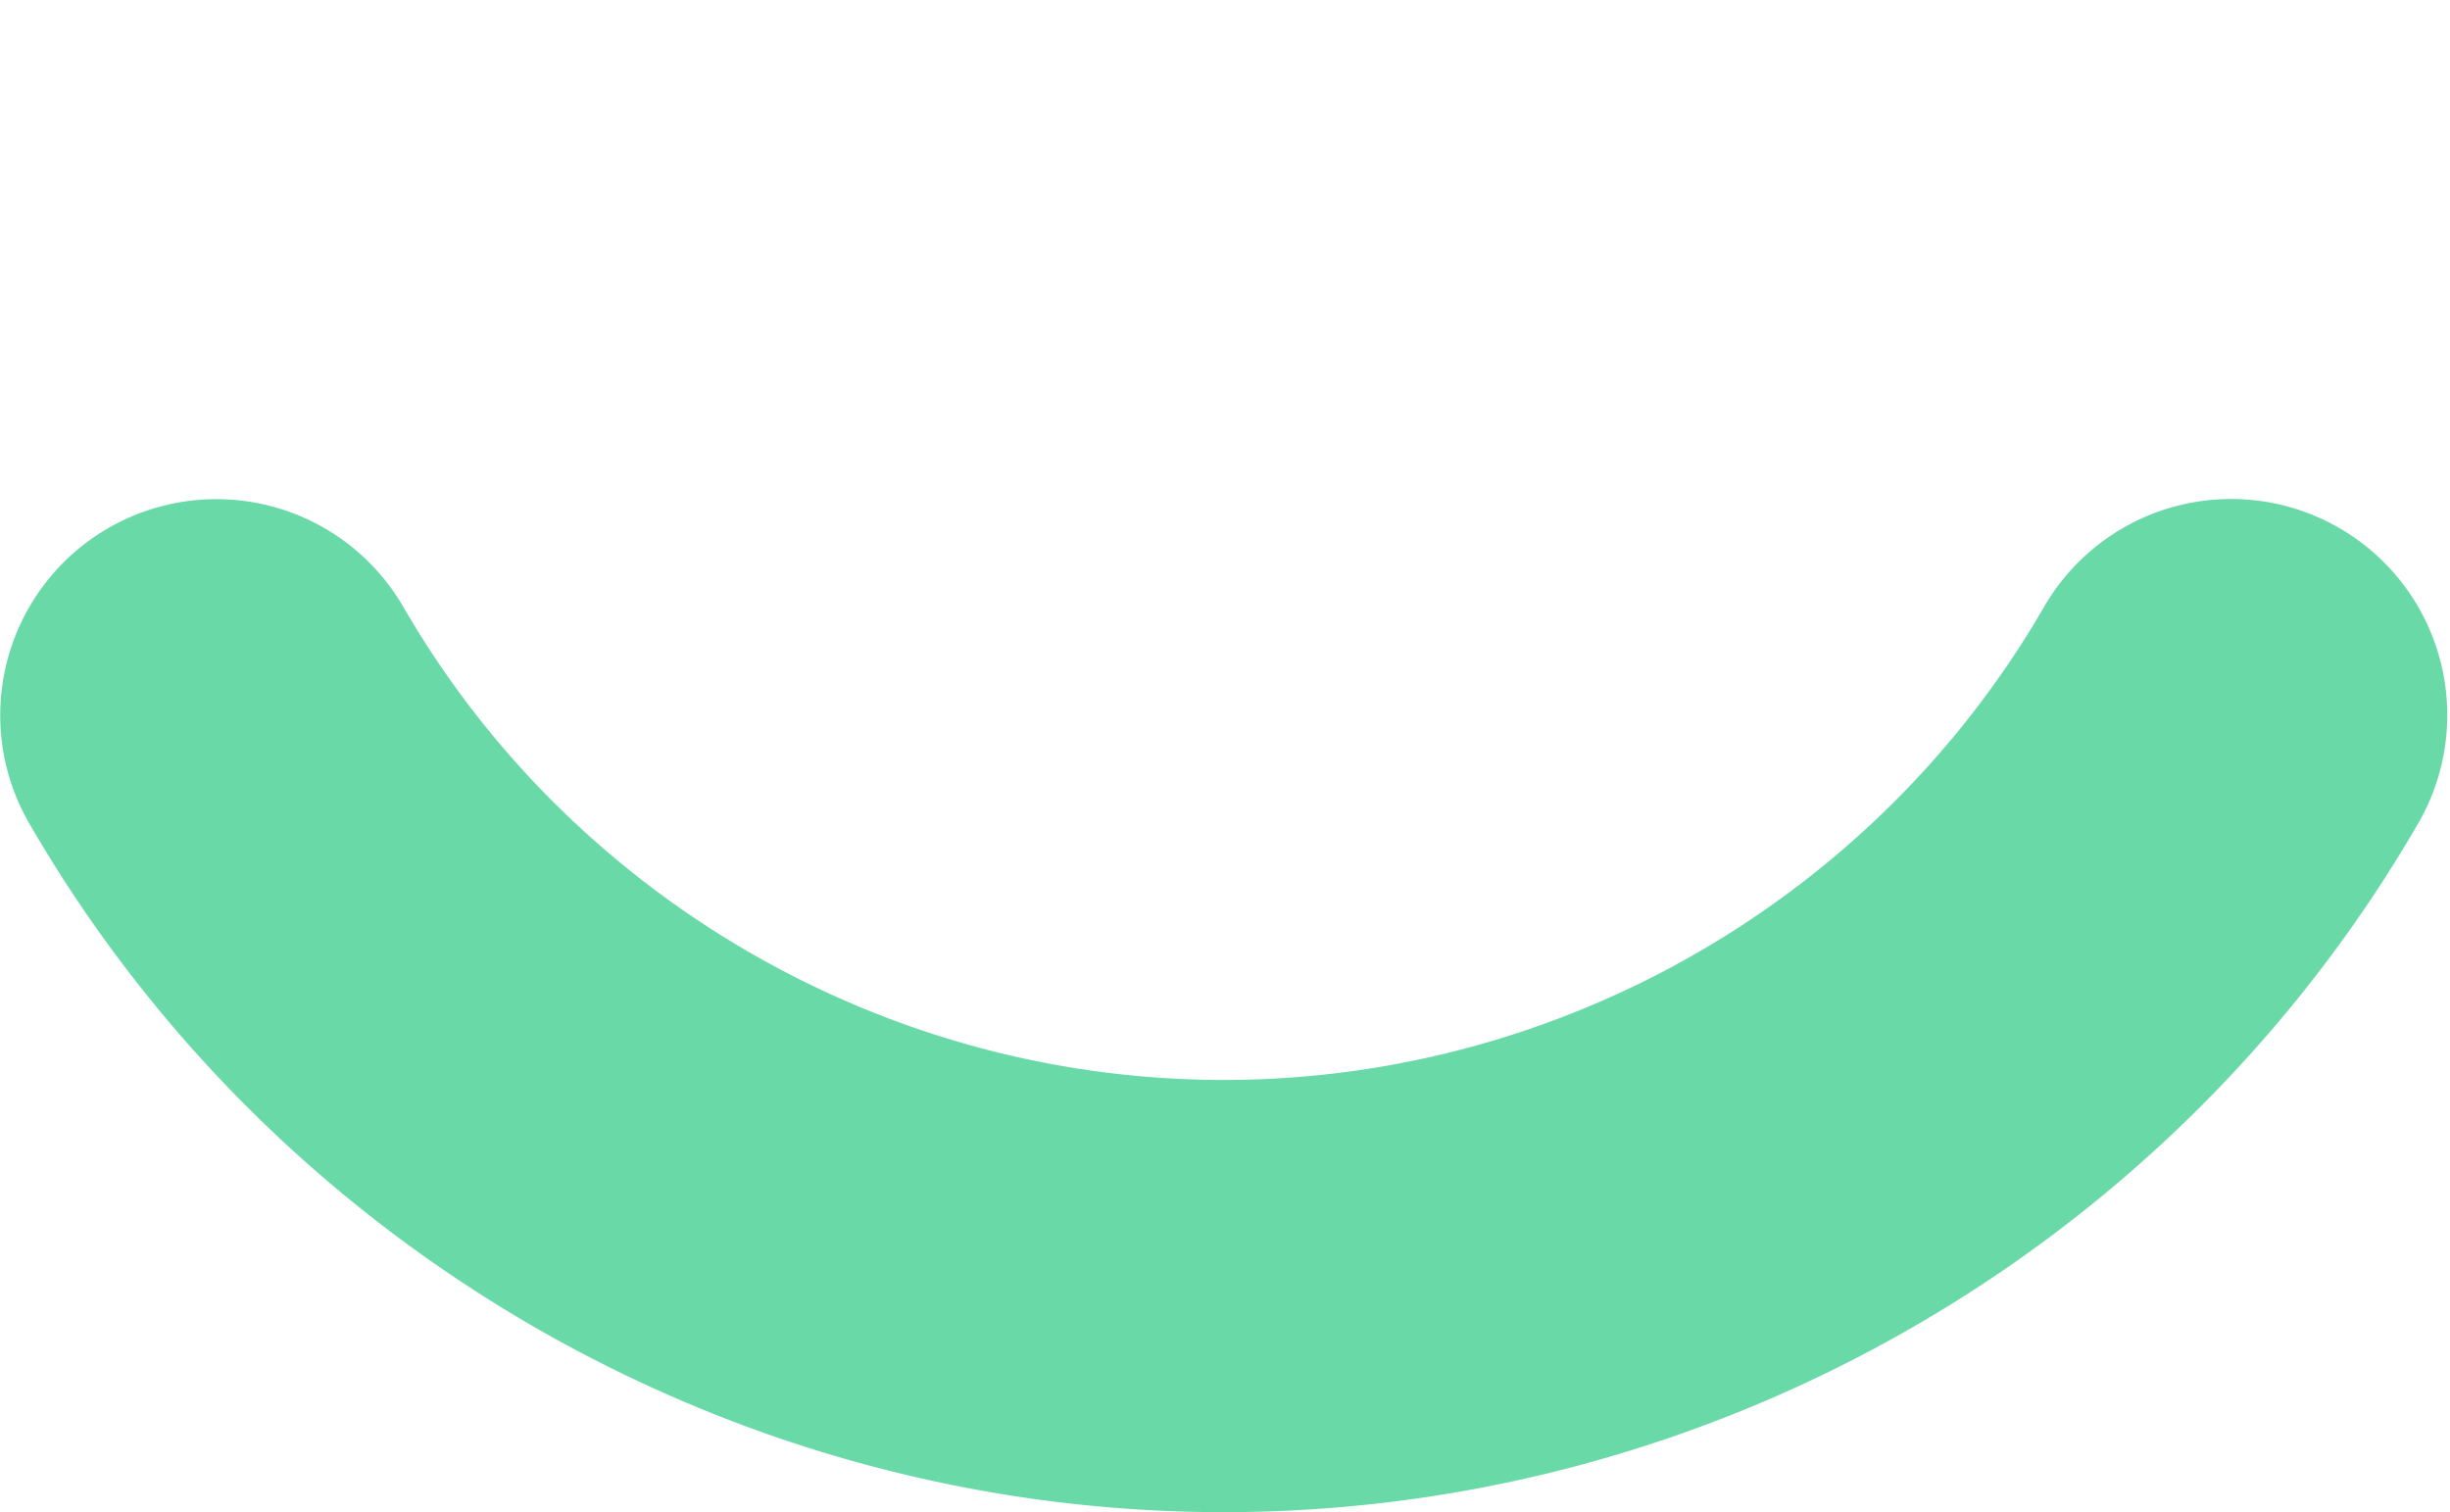 <svg xmlns="http://www.w3.org/2000/svg" xmlns:xlink="http://www.w3.org/1999/xlink" width="1261.334" height="778.579" viewBox="0 0 1261.334 778.579">
  <defs>
    <clipPath id="clip-path">
      <path id="simulator-smile-clip" d="M539.709,370.462c-252.968,0-488.725-135.848-615.271-354.6A111.2,111.2,0,0,1-34.891-136.116,111.366,111.366,0,0,1,117.163-95.428c86.9,150.13,62-308.166,235.741-308.166s637.758-11.391,749.352,1.984,53.59,254.553,52.724,304.171c6.187,12.624,30.766,60.106,0,113.3C1028.434,234.614,792.677,370.462,539.709,370.462Z" transform="translate(12478.518 -1026.656)" fill="#e5f8f0"/>
    </clipPath>
    <clipPath id="clip-path-2">
      <rect id="Rectangle_1683" data-name="Rectangle 1683" width="1260" height="780" transform="translate(12290.001 -1436.194)" fill="none" stroke="#707070" stroke-width="1"/>
    </clipPath>
  </defs>
  <g id="simulator-smile-2" transform="translate(-12388 1434.772)">
    <path id="smile" d="M539.48,431.248c-252.875,0-488.549-135.966-615.044-354.8A111.266,111.266,0,0,1,117.095-34.92C203.959,115.364,365.8,208.713,539.48,208.713S875,115.364,961.865-34.92A111.272,111.272,0,0,1,1154.537,76.45C1028.029,295.281,792.355,431.248,539.48,431.248Z" transform="translate(12478.515 -1087.442)" fill="#6ad9a8"/>
  </g>
</svg>
